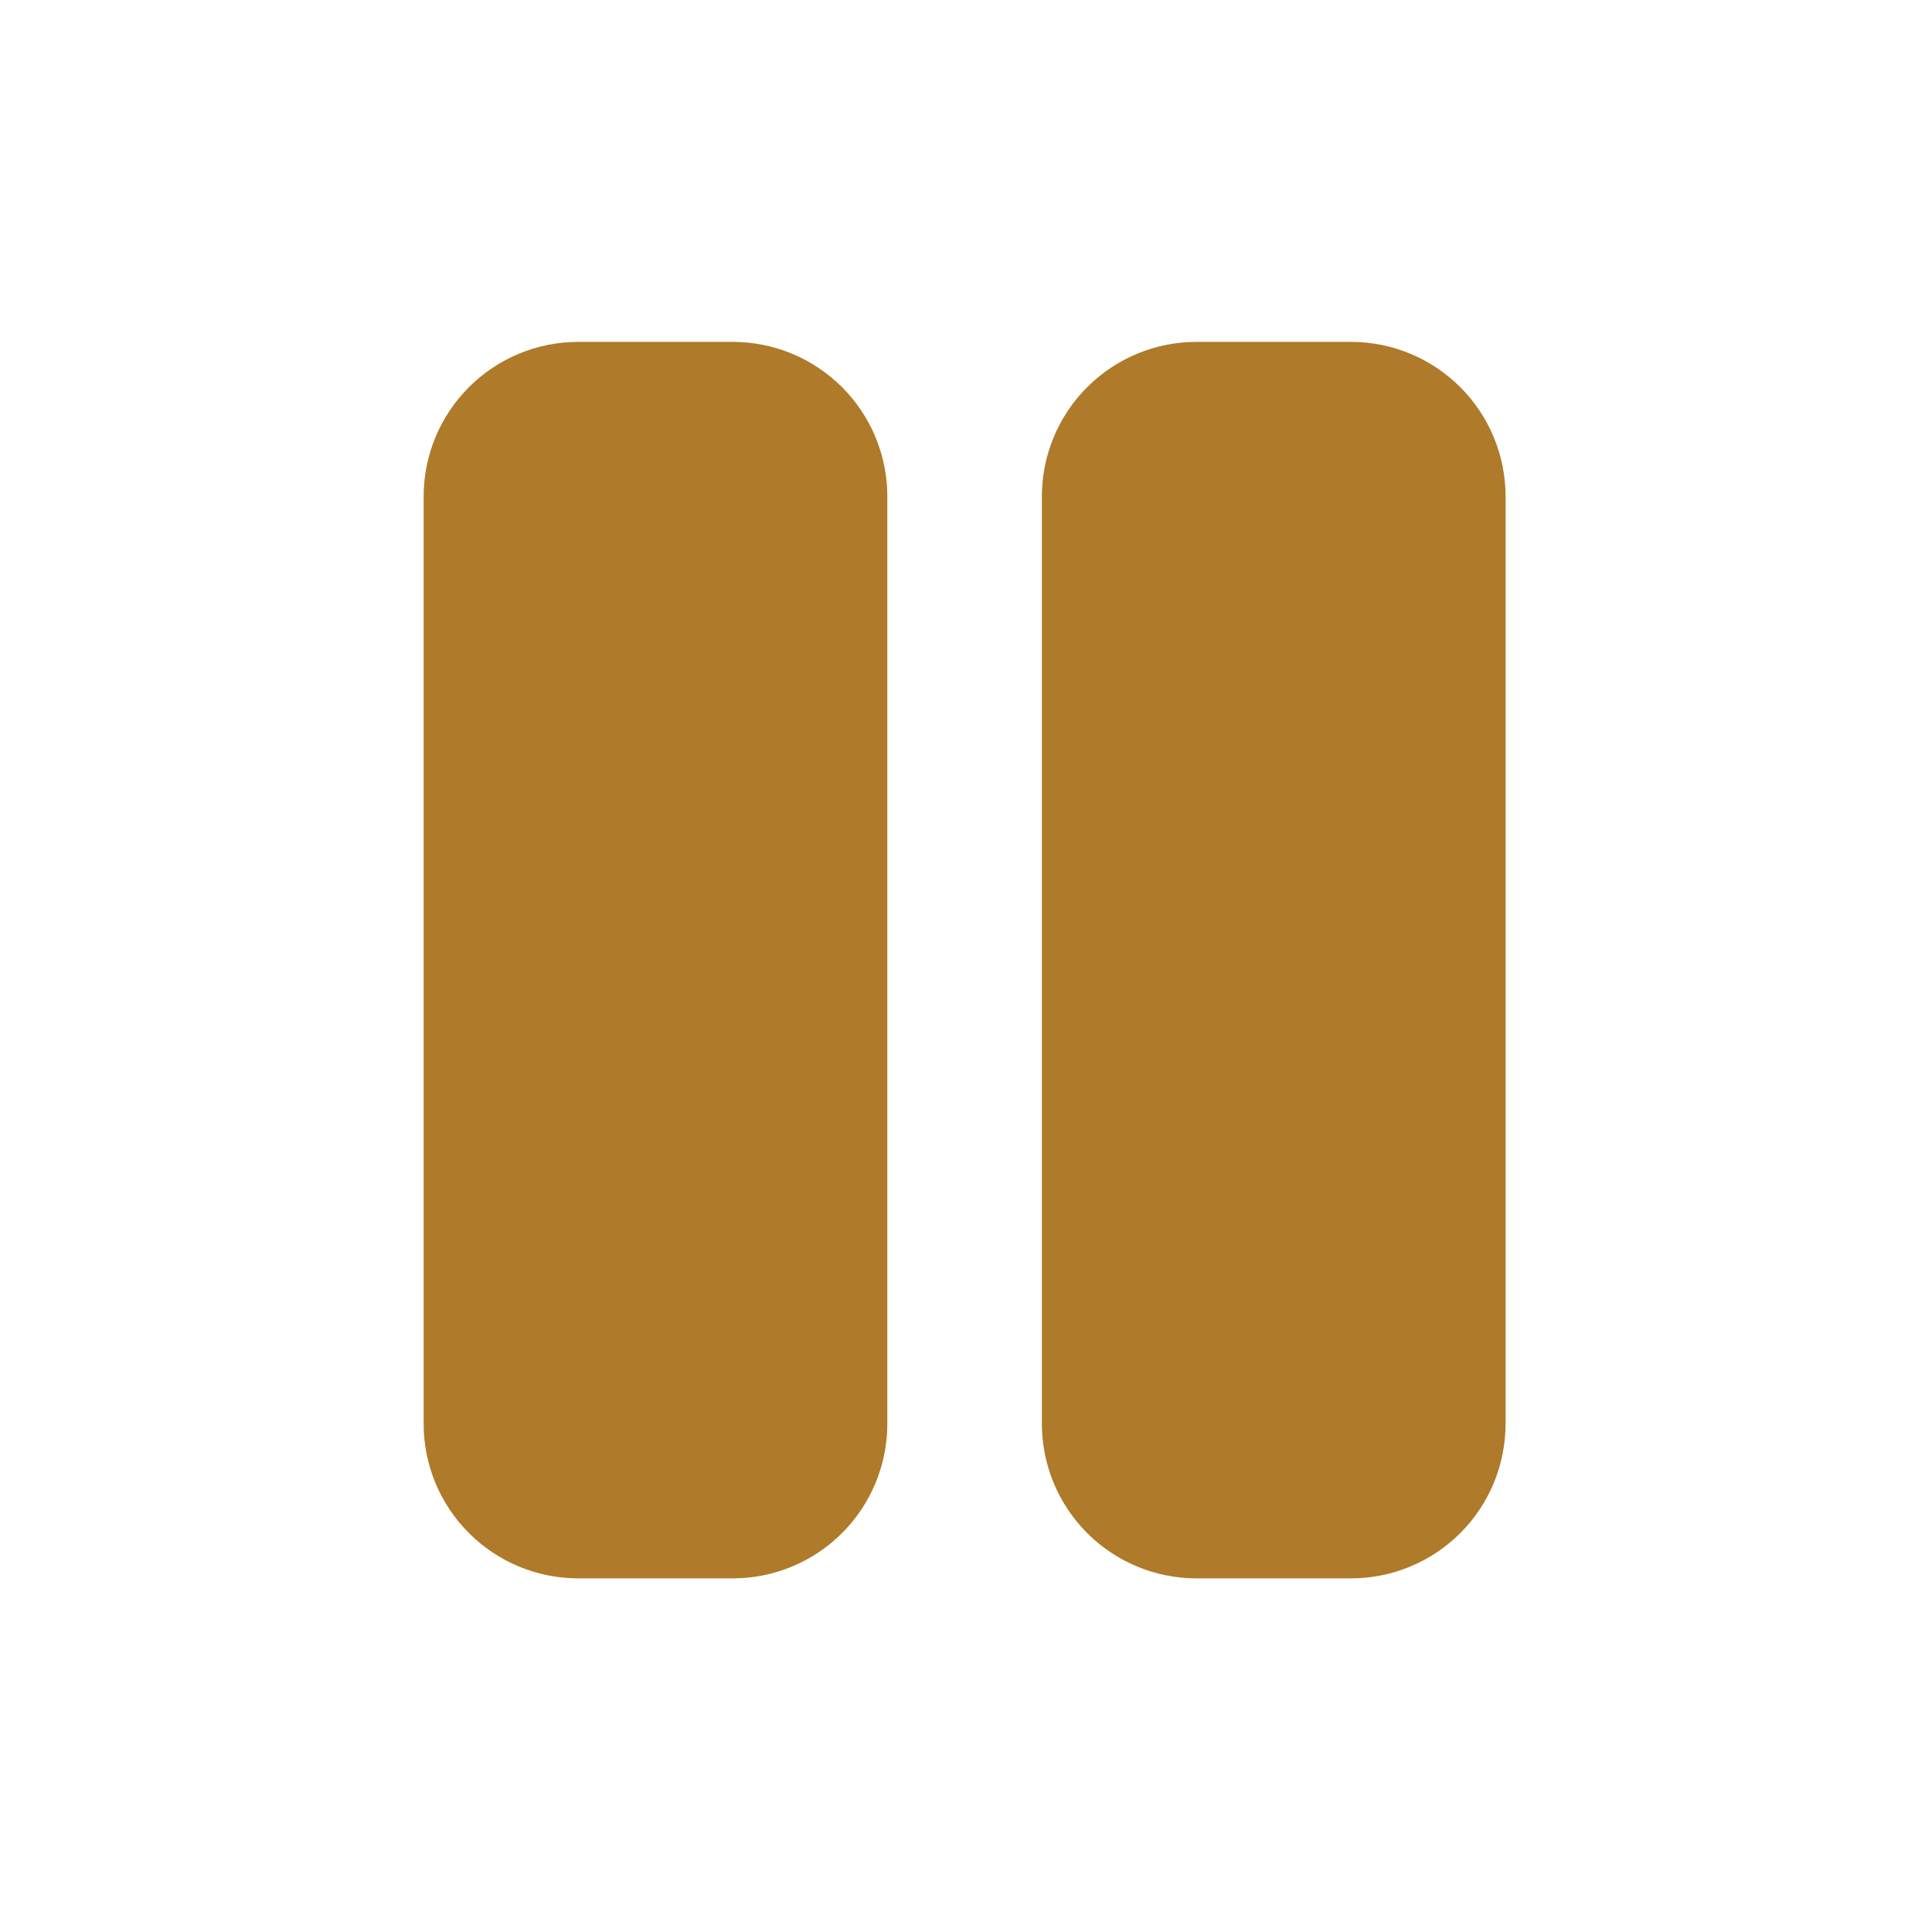 <svg width="25" height="25" viewBox="0 0 25 25" fill="none" xmlns="http://www.w3.org/2000/svg">
<g clip-path="url(#clip0_2866_20153)">
<path d="M9.482 4.424H7.482C6.952 4.424 6.443 4.635 6.068 5.01C5.693 5.385 5.482 5.893 5.482 6.424V18.424C5.482 18.954 5.693 19.463 6.068 19.838C6.443 20.213 6.952 20.424 7.482 20.424H9.482C10.012 20.424 10.521 20.213 10.896 19.838C11.271 19.463 11.482 18.954 11.482 18.424V6.424C11.482 5.893 11.271 5.385 10.896 5.01C10.521 4.635 10.012 4.424 9.482 4.424Z" fill="#AF7A29"/>
<path d="M17.482 4.424H15.482C14.951 4.424 14.443 4.635 14.068 5.01C13.693 5.385 13.482 5.893 13.482 6.424V18.424C13.482 18.954 13.693 19.463 14.068 19.838C14.443 20.213 14.951 20.424 15.482 20.424H17.482C18.012 20.424 18.521 20.213 18.896 19.838C19.271 19.463 19.482 18.954 19.482 18.424V6.424C19.482 5.893 19.271 5.385 18.896 5.01C18.521 4.635 18.012 4.424 17.482 4.424Z" fill="#AF7A29"/>
</g>
<defs>
<clipPath id="clip0_2866_20153">
<rect width="24" height="24" fill="white" transform="translate(0.482 0.424)"/>
</clipPath>
</defs>
</svg>
